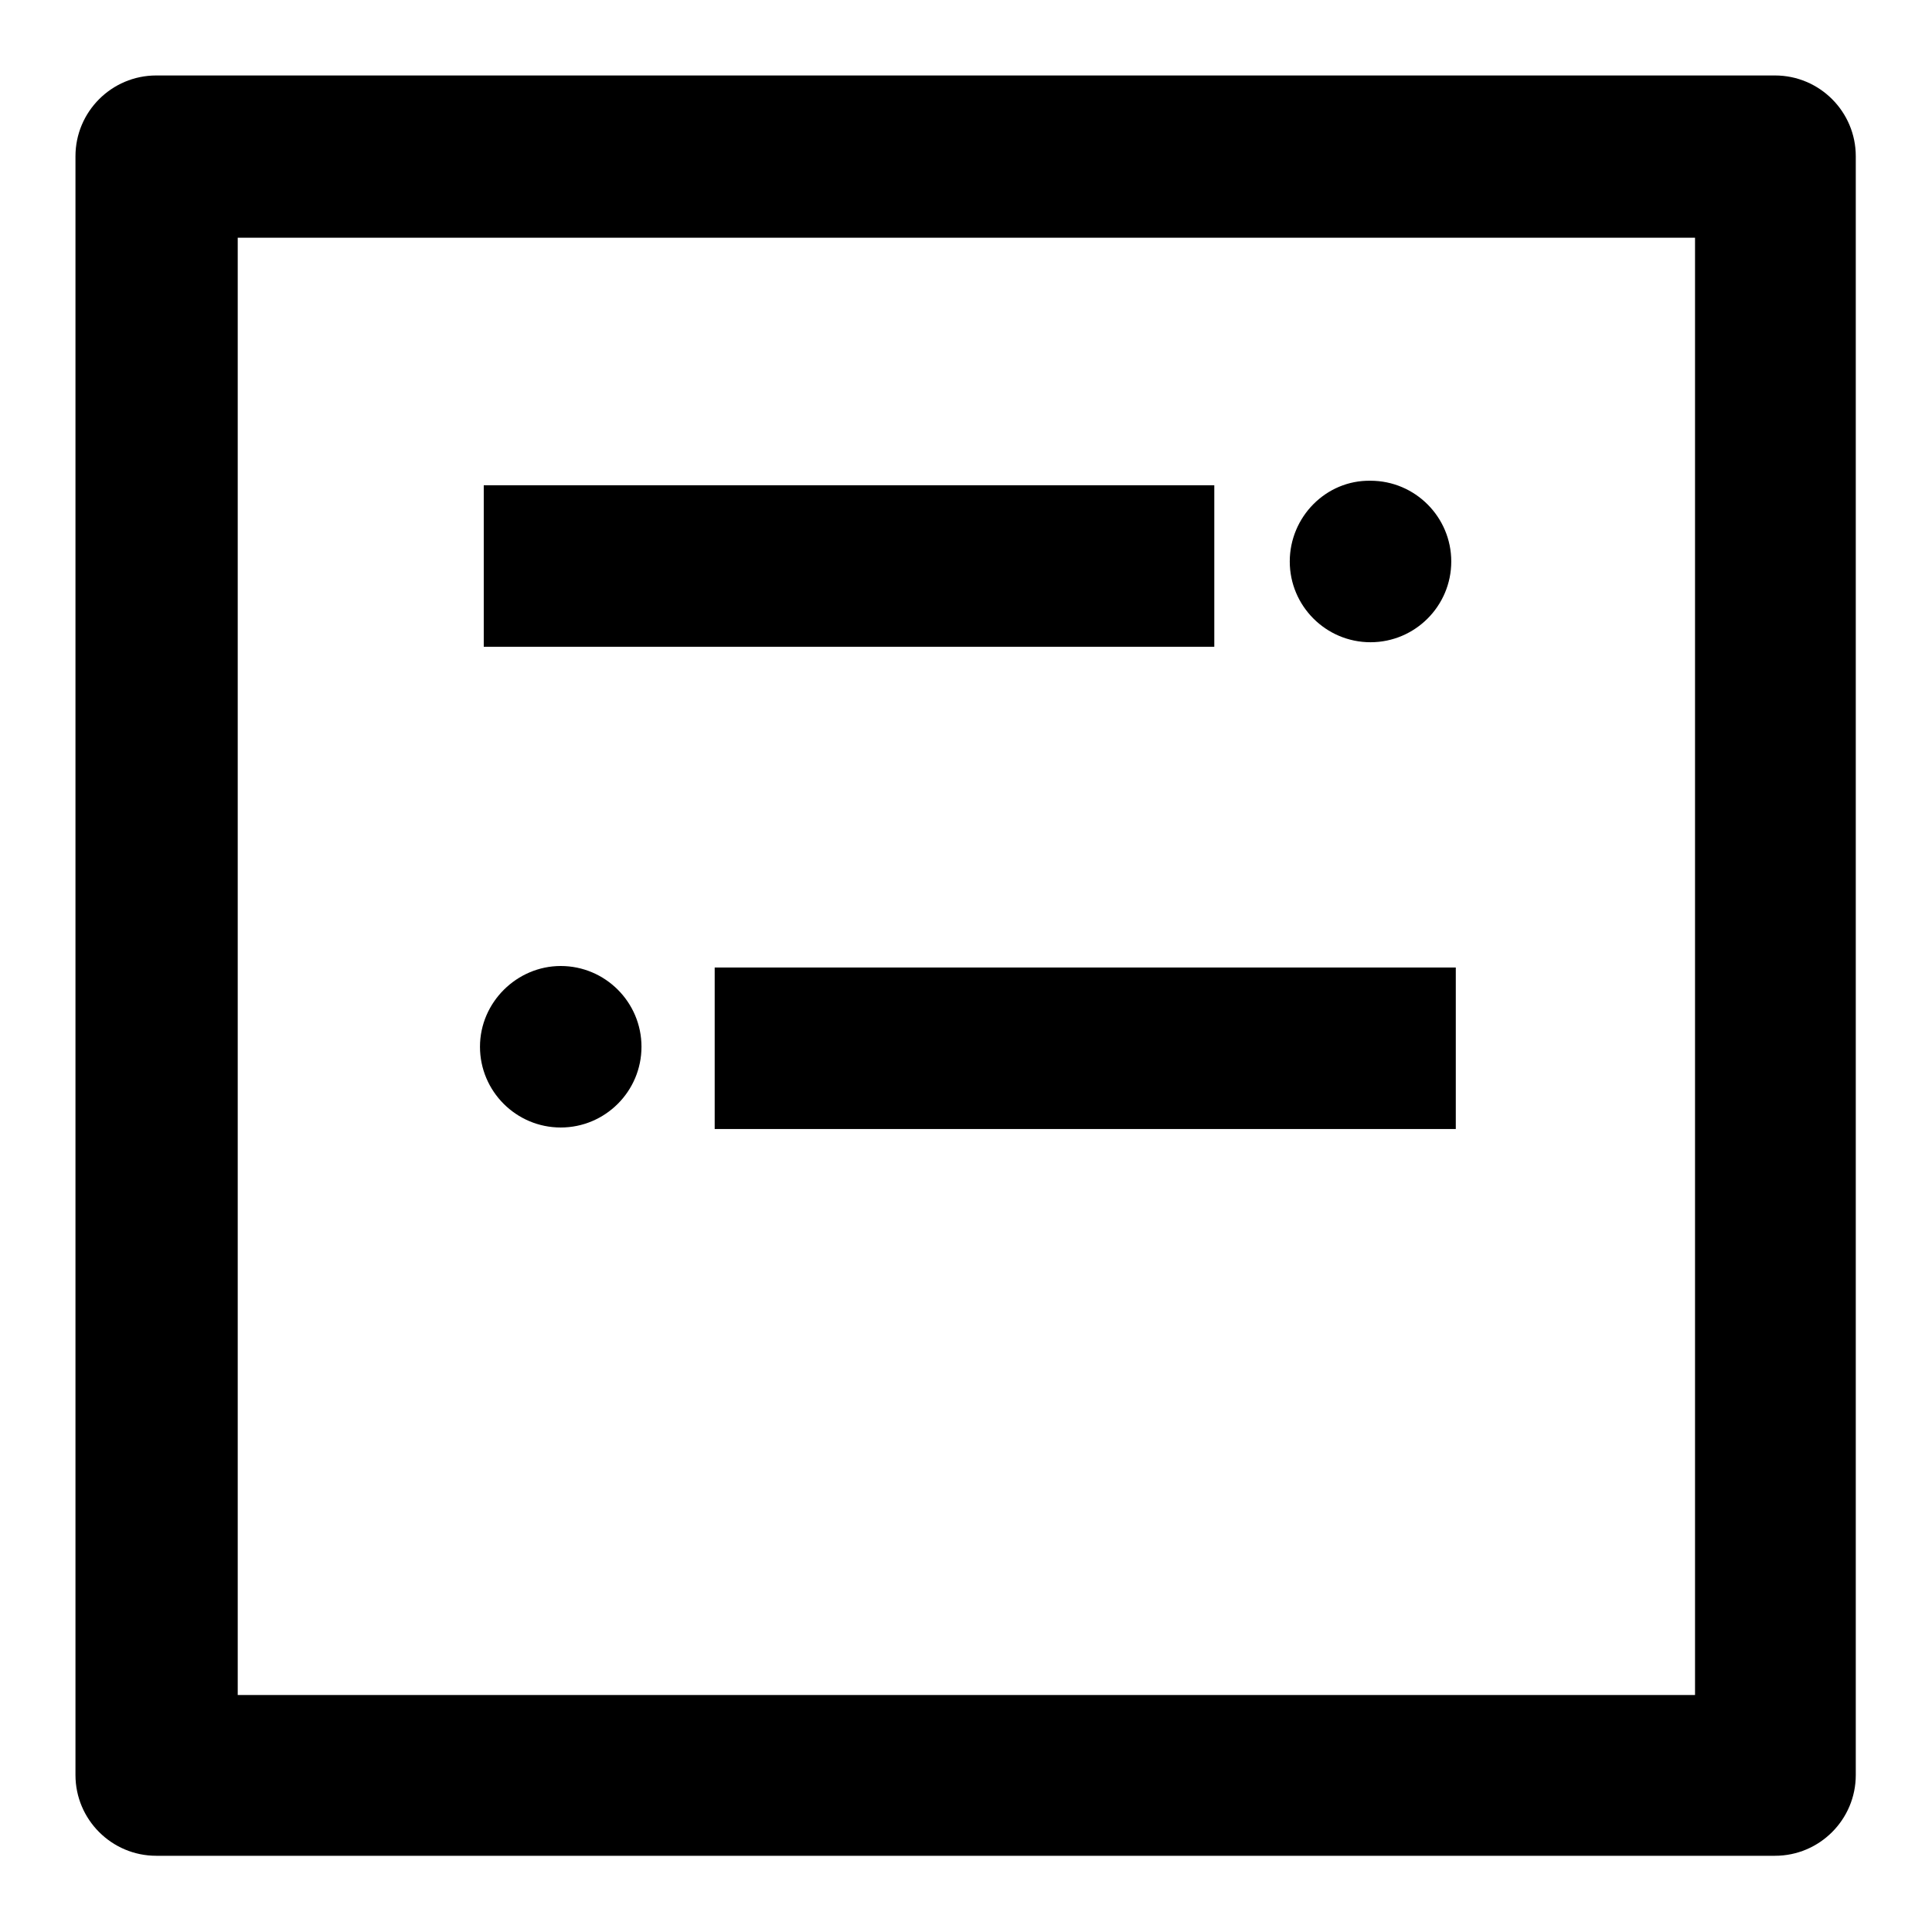 <?xml version="1.0" encoding="utf-8"?>
<!-- Svg Vector Icons : http://www.onlinewebfonts.com/icon -->
<!DOCTYPE svg PUBLIC "-//W3C//DTD SVG 1.1//EN" "http://www.w3.org/Graphics/SVG/1.1/DTD/svg11.dtd">
<svg version="1.1" xmlns="http://www.w3.org/2000/svg" xmlns:xlink="http://www.w3.org/1999/xlink" x="0px" y="0px" viewBox="0 0 256 256" enable-background="new 0 0 256 256" xml:space="preserve">
<g> <path fill="#000000" d="M31.5,31.5v193.1h193.1V31.5H31.5z M20.7,10h214.5c5.9,0,10.7,4.8,10.7,10.7v214.5 c0,5.9-4.8,10.7-10.7,10.7H20.7c-5.9,0-10.7-4.8-10.7-10.7V20.7C10,14.8,14.8,10,20.7,10z"/> <path fill="#000000" d="M64.1,85.8V64.3h96.8v21.4H64.1z M94.7,149.6v-21.4h98.2v21.4H94.7z"/> <path fill="#000000" d="M170.9,74.4c0,5.9,4.8,10.7,10.7,10.7c5.9,0,10.7-4.8,10.7-10.7c0-5.9-4.8-10.7-10.7-10.7 C175.7,63.6,170.9,68.5,170.9,74.4z"/> <path fill="#000000" d="M63.6,138.7c0,5.9,4.8,10.7,10.7,10.7c5.9,0,10.7-4.8,10.7-10.7c0-5.9-4.8-10.7-10.7-10.7 C68.5,128,63.6,132.8,63.6,138.7z"/></g>
</svg>